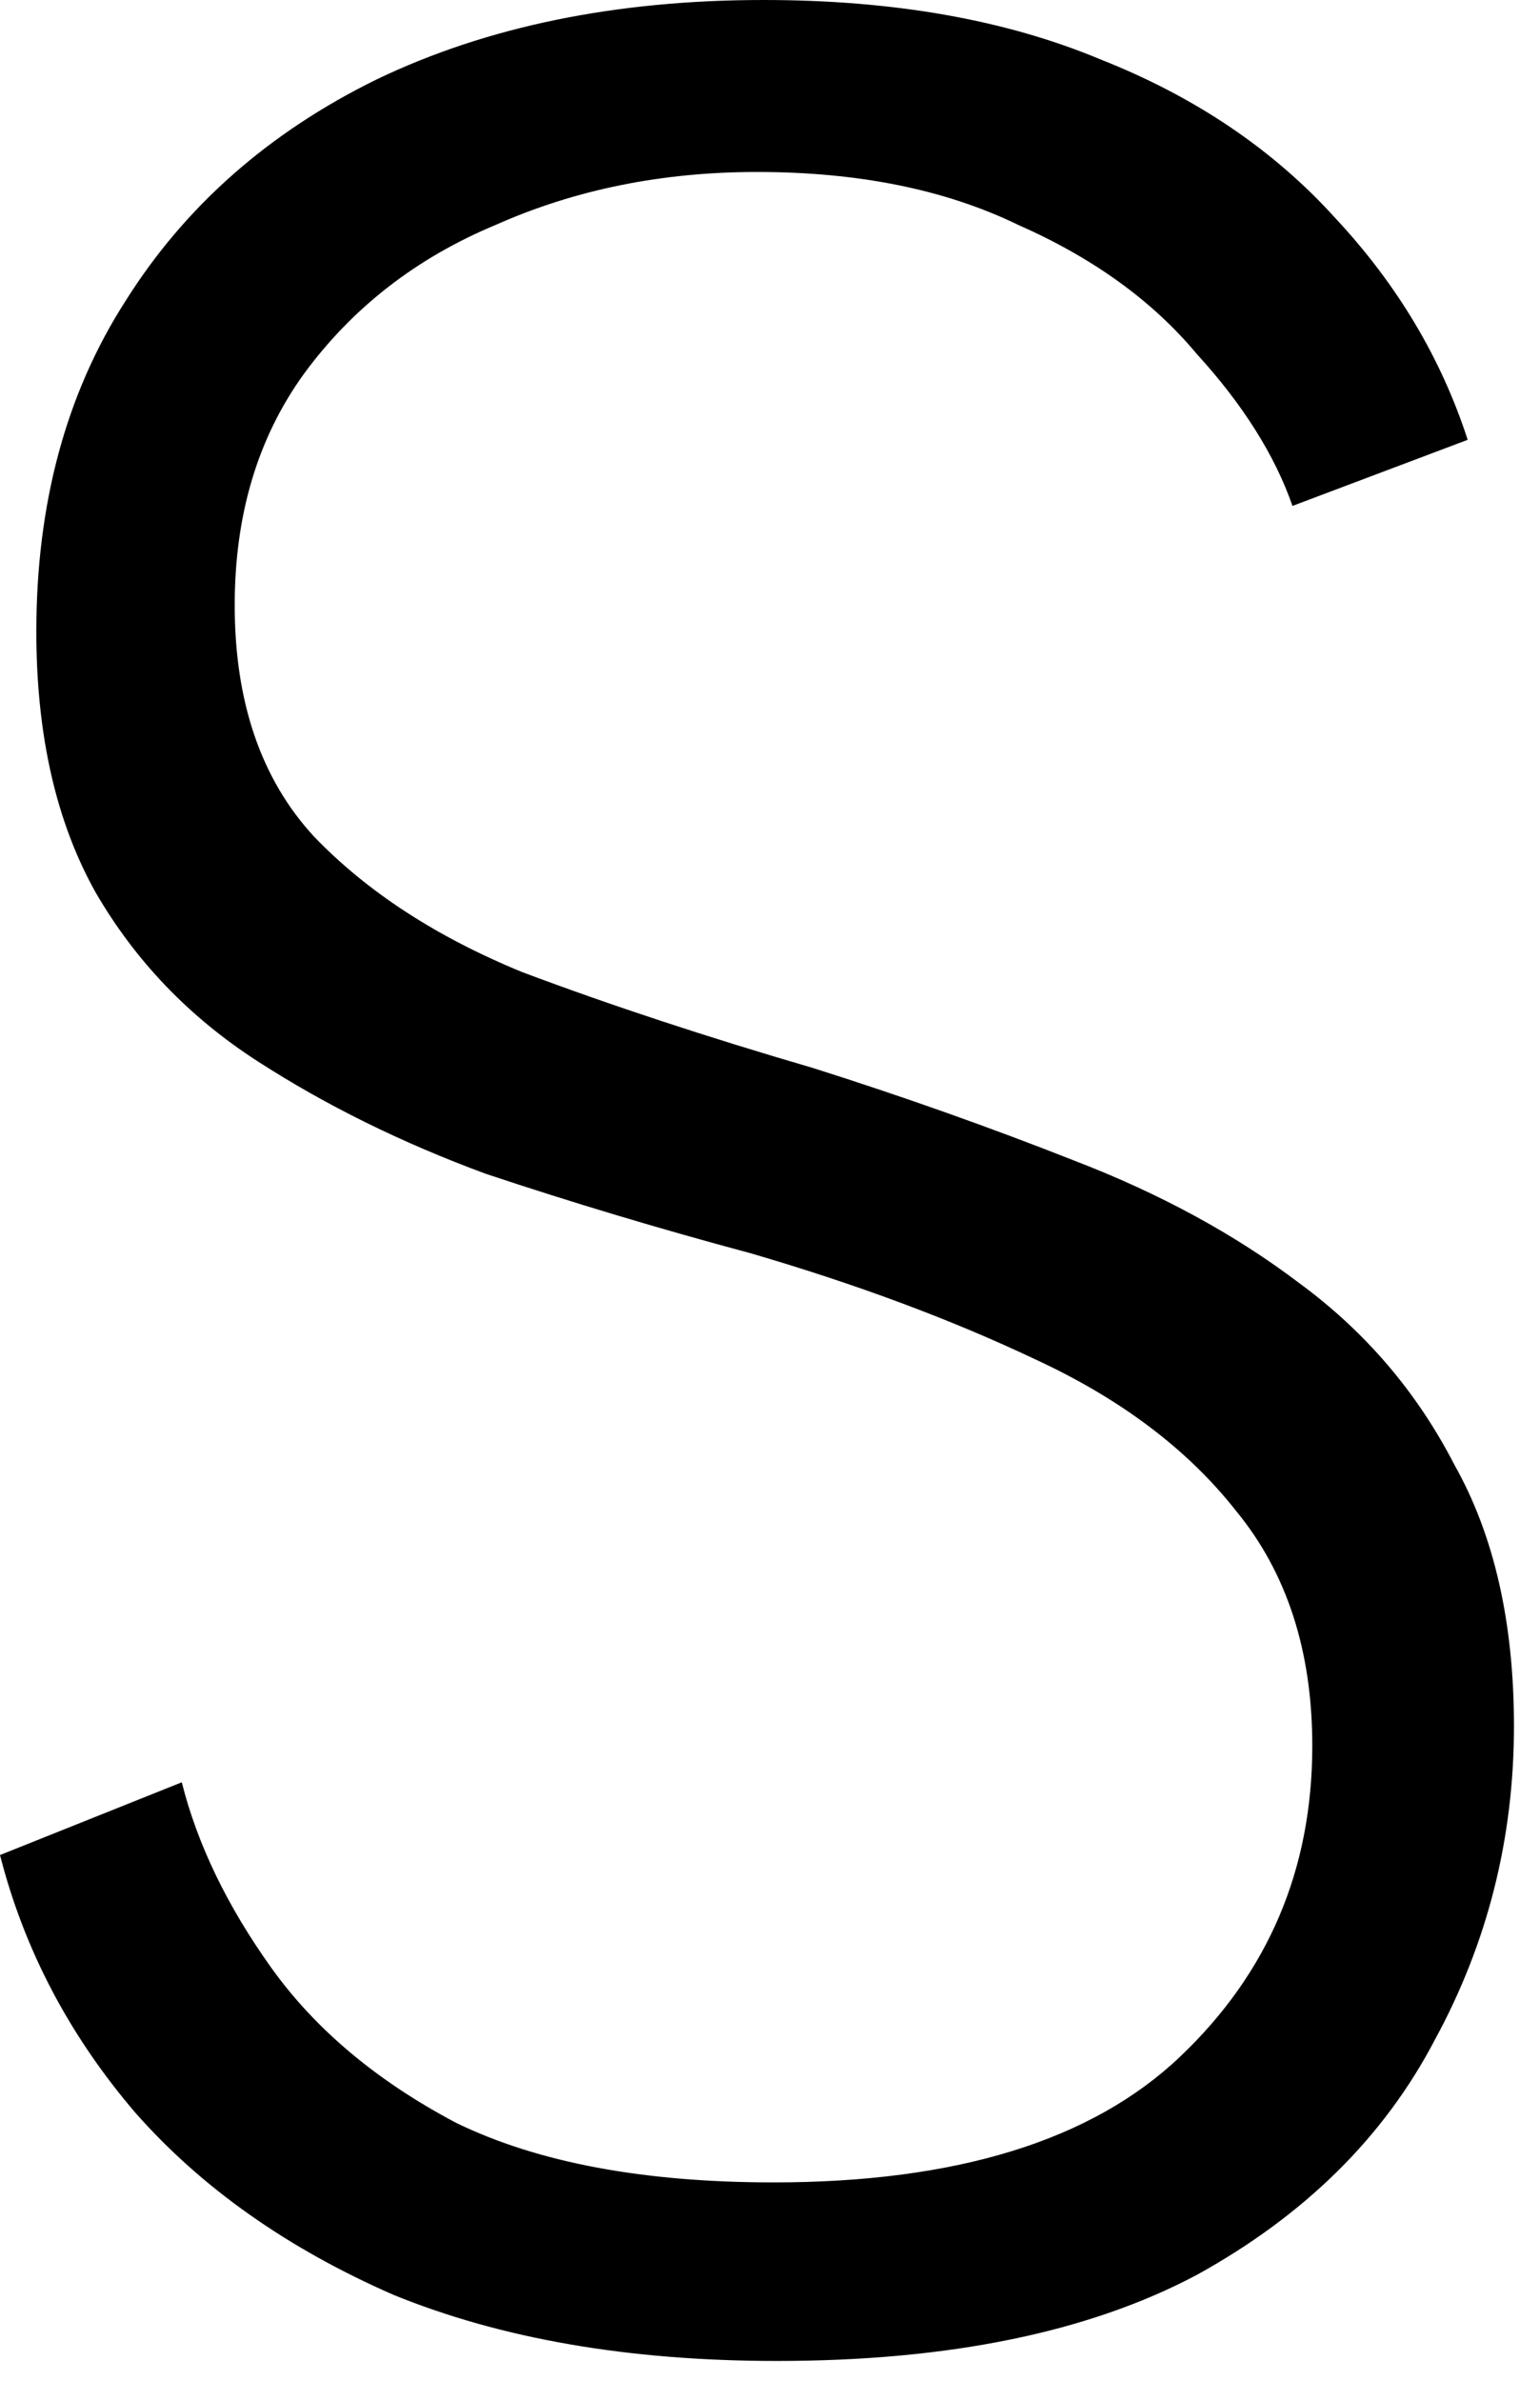 <?xml version="1.0" encoding="utf-8"?>
<svg xmlns="http://www.w3.org/2000/svg" fill="none" height="100%" overflow="visible" preserveAspectRatio="none" style="display: block;" viewBox="0 0 22 34" width="100%">
<path d="M2.597 25.453C2.818 26.334 3.243 27.216 3.872 28.097C4.502 28.979 5.383 29.719 6.517 30.317C7.682 30.884 9.193 31.167 11.05 31.167C13.663 31.167 15.599 30.569 16.858 29.372C18.118 28.176 18.747 26.697 18.747 24.933C18.747 23.58 18.385 22.462 17.661 21.581C16.969 20.699 16.008 19.975 14.781 19.409C13.584 18.842 12.231 18.338 10.72 17.897C9.429 17.551 8.169 17.173 6.942 16.764C5.745 16.323 4.659 15.788 3.683 15.158C2.707 14.529 1.936 13.726 1.369 12.75C0.803 11.743 0.519 10.499 0.519 9.02C0.519 7.194 0.944 5.619 1.794 4.297C2.644 2.944 3.841 1.889 5.383 1.133C6.957 0.378 8.799 0 10.908 0C12.766 0 14.371 0.283 15.725 0.85C17.079 1.385 18.196 2.141 19.078 3.117C19.959 4.061 20.589 5.116 20.967 6.281L18.464 7.225C18.212 6.501 17.756 5.777 17.095 5.053C16.465 4.297 15.615 3.683 14.544 3.211C13.506 2.707 12.262 2.456 10.814 2.456C9.46 2.456 8.217 2.707 7.083 3.211C5.95 3.683 5.037 4.392 4.344 5.336C3.683 6.249 3.353 7.351 3.353 8.642C3.353 10.027 3.731 11.129 4.486 11.947C5.242 12.734 6.233 13.38 7.461 13.883C8.72 14.356 10.106 14.812 11.617 15.253C12.908 15.662 14.151 16.103 15.347 16.575C16.575 17.047 17.645 17.63 18.558 18.322C19.503 19.015 20.243 19.881 20.778 20.92C21.345 21.927 21.628 23.171 21.628 24.65C21.628 26.256 21.25 27.751 20.495 29.136C19.77 30.521 18.637 31.639 17.095 32.489C15.552 33.308 13.553 33.717 11.097 33.717C8.988 33.717 7.162 33.402 5.619 32.772C4.108 32.111 2.881 31.246 1.936 30.175C0.992 29.073 0.346 27.846 0 26.492L2.597 25.453Z" fill="black" id="METIS"/>
</svg>